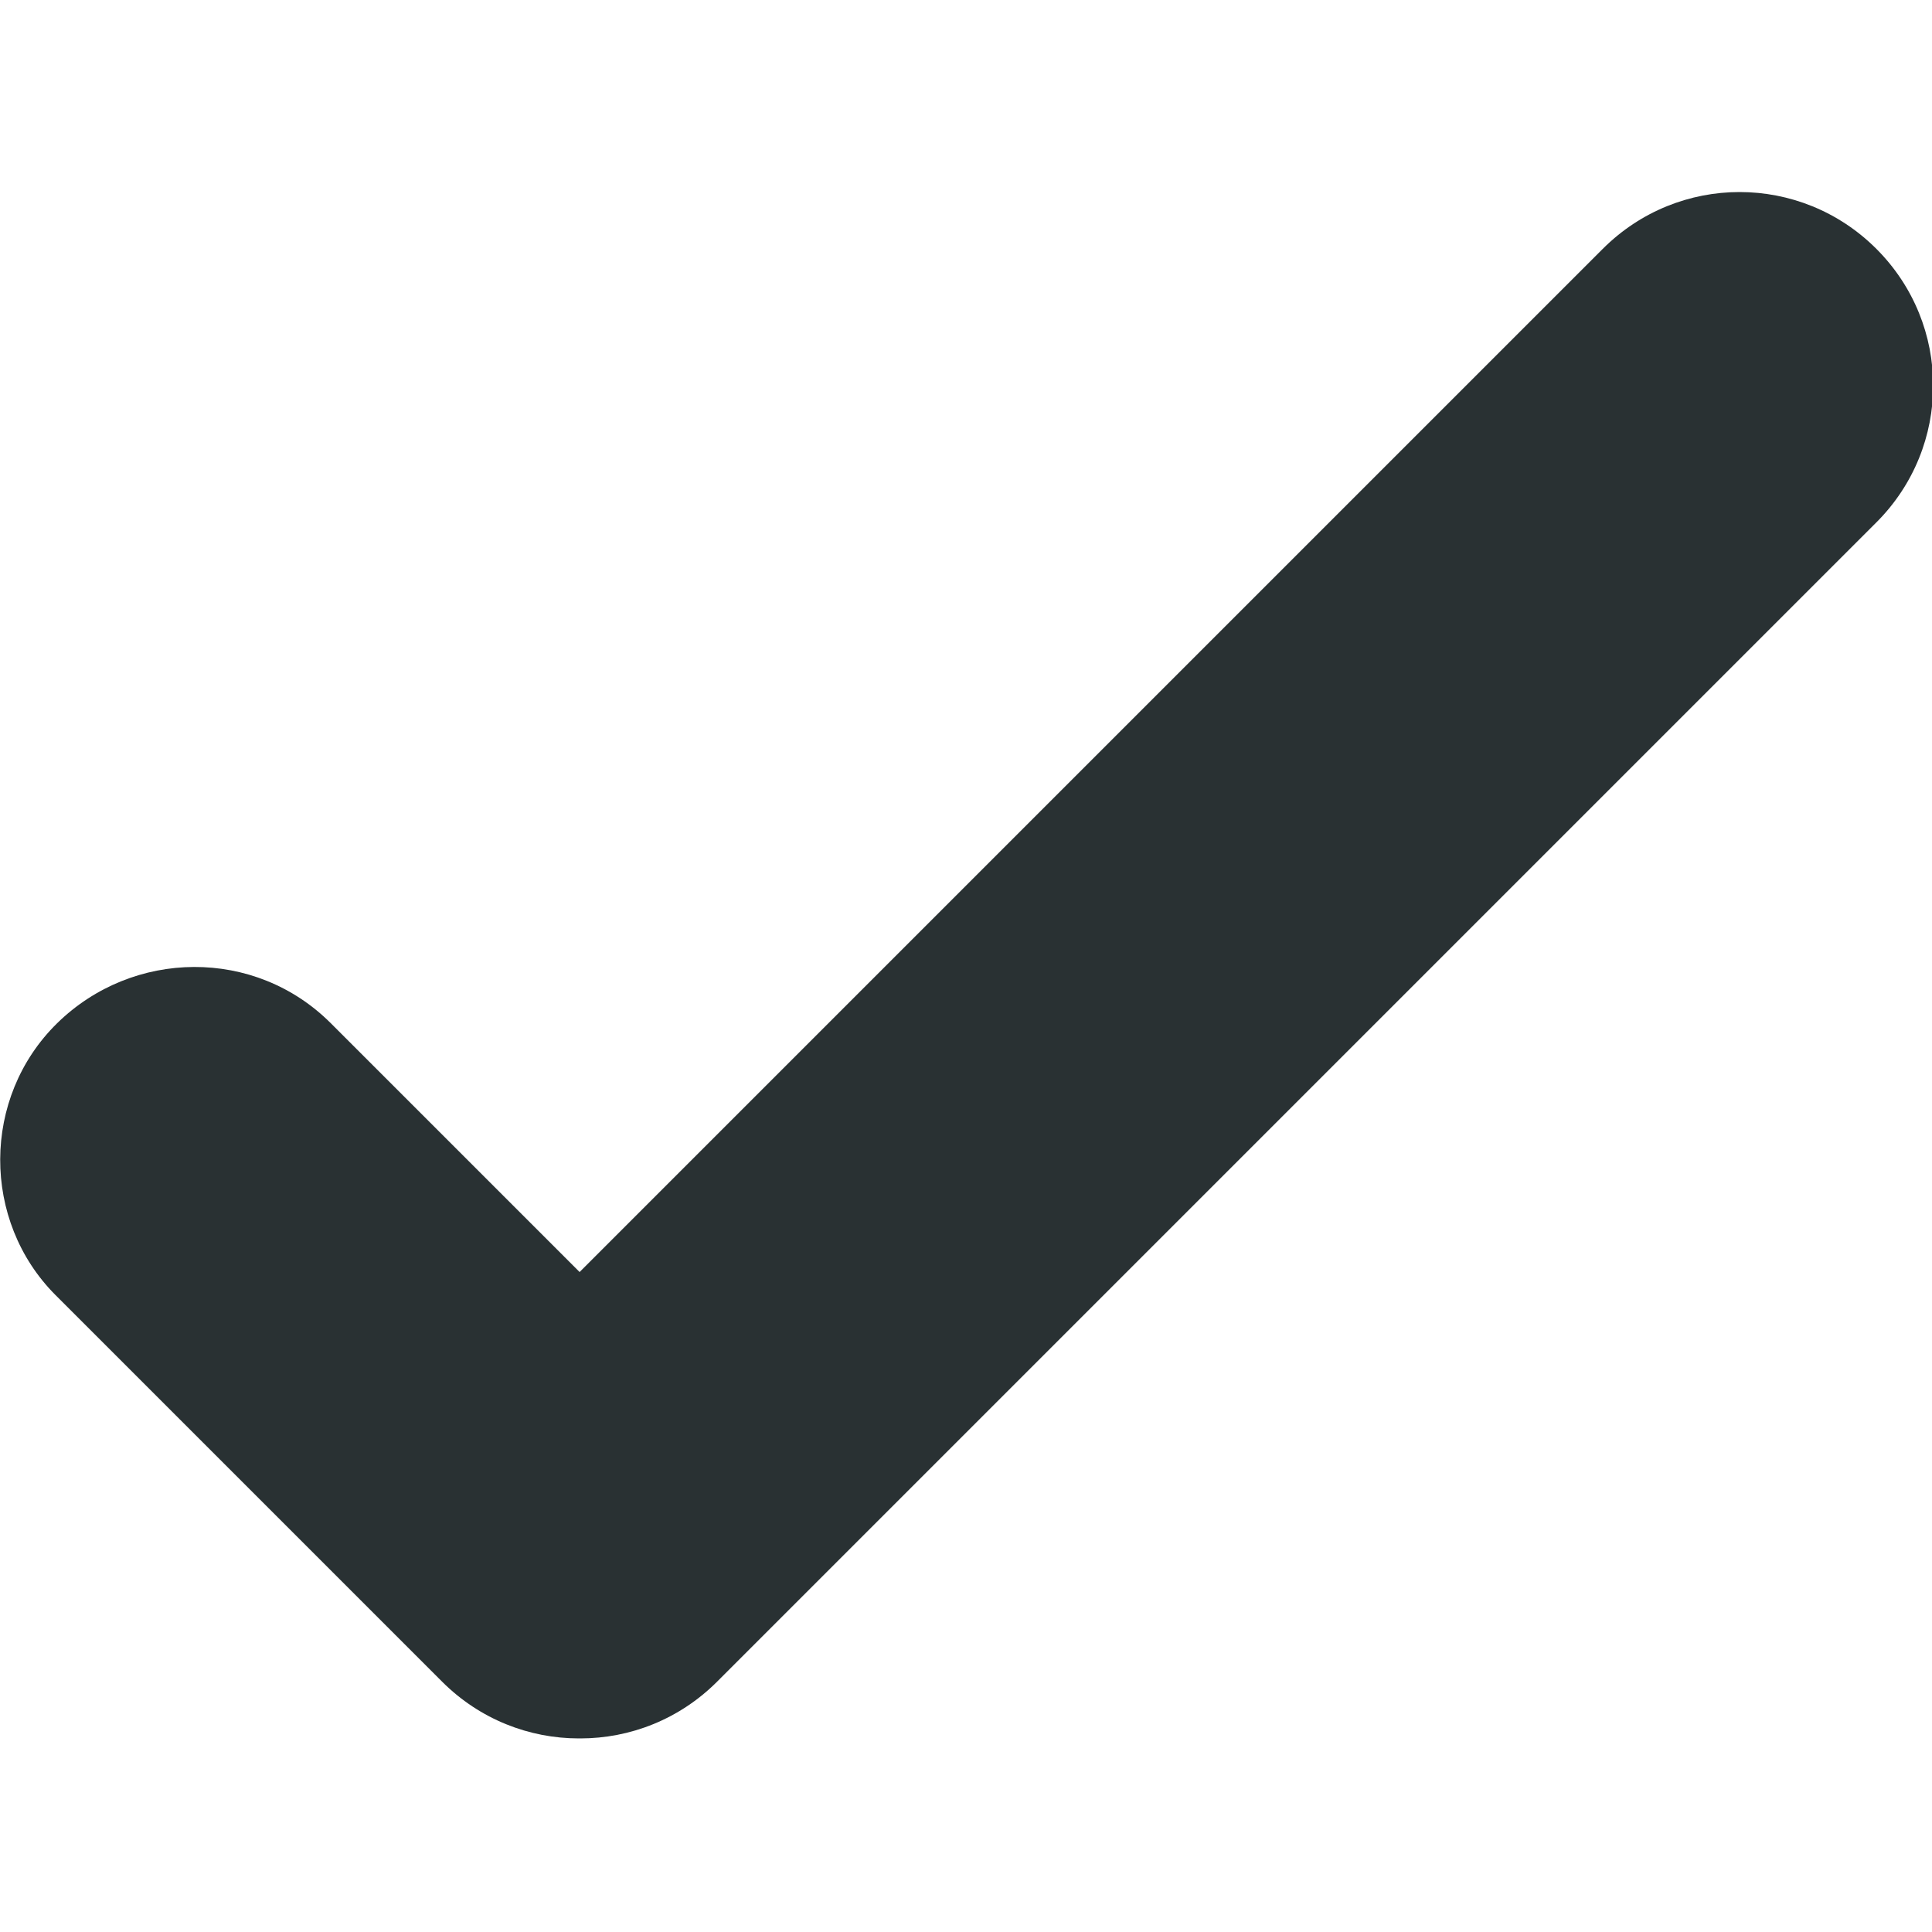 <?xml version="1.0" encoding="utf-8"?>
<!-- Generator: Adobe Illustrator 20.1.0, SVG Export Plug-In . SVG Version: 6.00 Build 0)  -->
<svg version="1.1" id="Layer_1" xmlns="http://www.w3.org/2000/svg" xmlns:xlink="http://www.w3.org/1999/xlink" x="0px" y="0px"
	 viewBox="0 0 125 125" style="enable-background:new 0 0 125 125;" xml:space="preserve">
<style type="text/css">
	.st0{fill:#293133;}
</style>
<path class="st0" d="M37.5,82.3l8.8,8.8c4.9,4.9,4.9,12.8,0,17.7c-4.9,4.9-12.8,4.9-17.7,0l-25-25C-1.2,79-1.2,71,3.7,66.2
	s12.8-4.9,17.7,0L37.5,82.3l66.2-66.2c4.9-4.9,12.8-4.9,17.7,0c4.9,4.9,4.9,12.8,0,17.7l-75,75c-4.9,4.9-12.8,4.9-17.7,0
	s-4.9-12.8,0-17.7L37.5,82.3z"/>
</svg>

